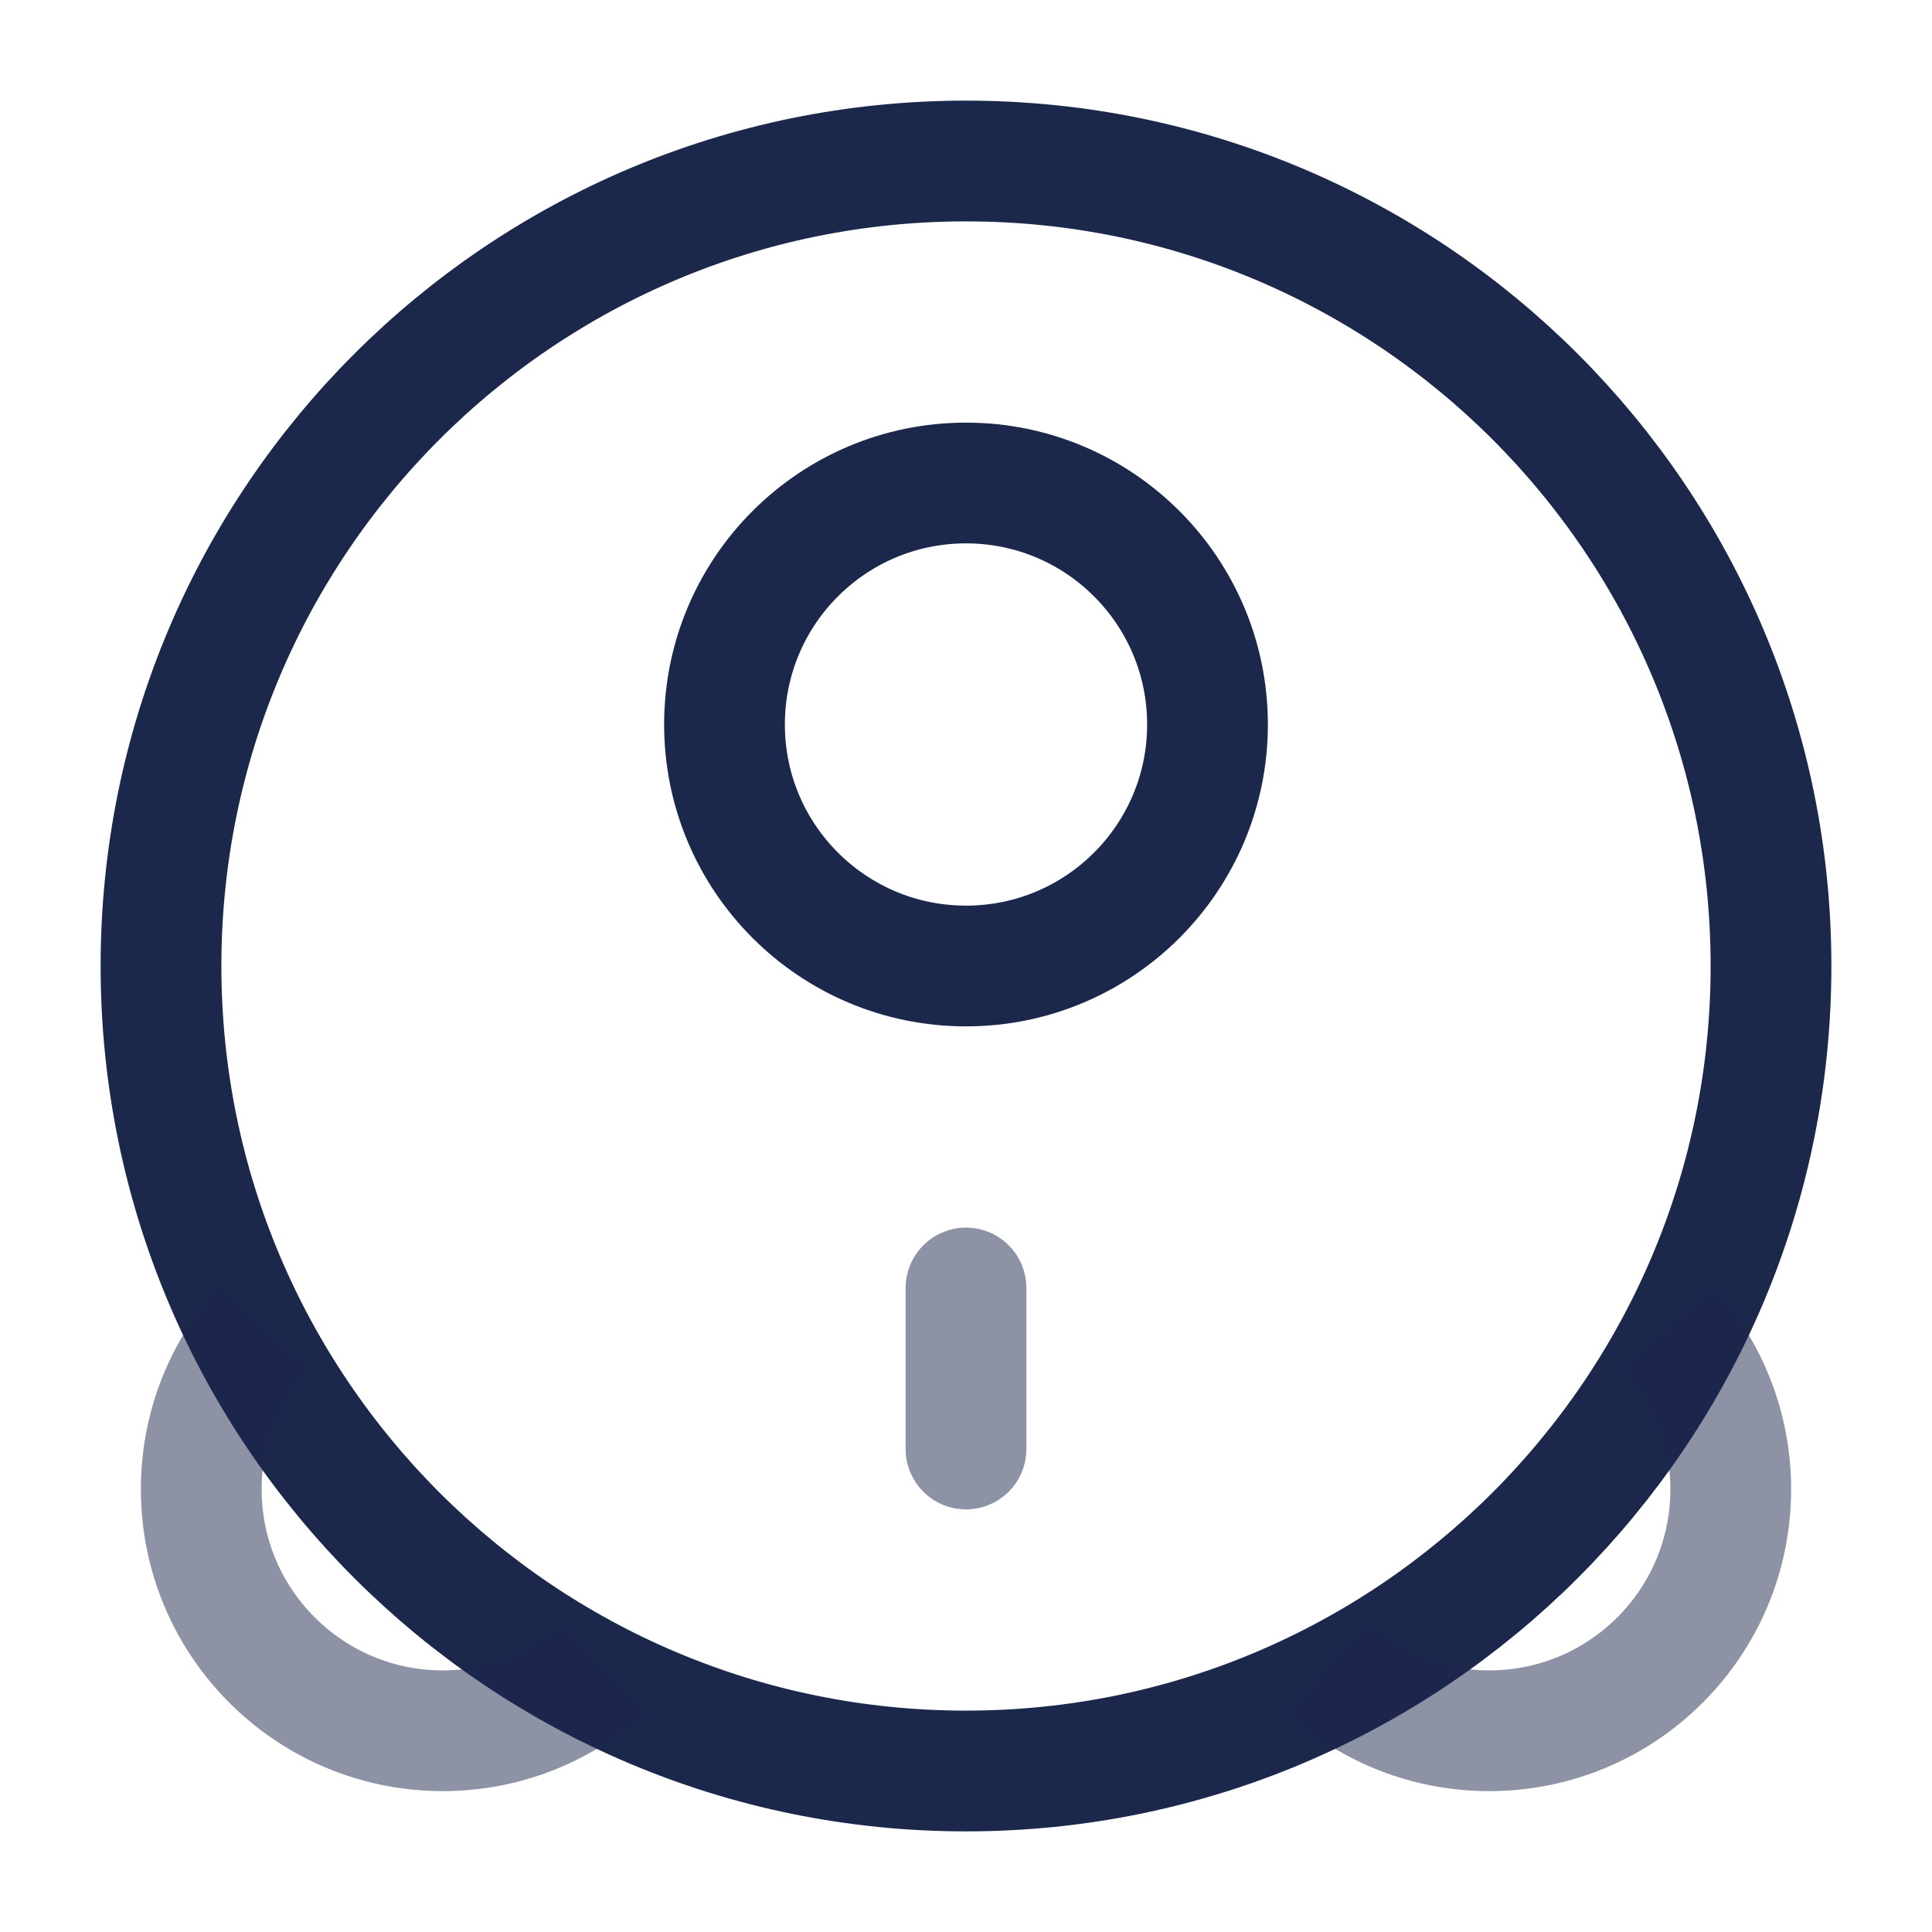 <?xml version="1.0" encoding="utf-8"?>
<svg width="800px" height="800px" viewBox="0 0 24 24" fill="none" xmlns="http://www.w3.org/2000/svg">
<path d="M22 12C22 17.523 17.523 22 12 22C6.477 22 2 17.523 2 12C2 6.477 6.477 2 12 2C17.523 2 22 6.477 22 12Z" stroke="#1C274C" stroke-width="1.5"/>
<path d="M15 9C15 10.657 13.657 12 12 12C10.343 12 9 10.657 9 9C9 7.343 10.343 6 12 6C13.657 6 15 7.343 15 9Z" stroke="#1C274C" stroke-width="1.5"/>
<path opacity="0.5" d="M16.5 20.736C17.031 21.211 17.732 21.5 18.5 21.5C20.157 21.5 21.5 20.157 21.5 18.5C21.5 17.732 21.211 17.031 20.736 16.5" stroke="#1C274C" stroke-width="1.5"/>
<path opacity="0.5" d="M7.5 20.736C6.969 21.211 6.268 21.5 5.5 21.5C3.843 21.5 2.5 20.157 2.5 18.5C2.5 17.732 2.788 17.031 3.263 16.5" stroke="#1C274C" stroke-width="1.5"/>
<path opacity="0.5" d="M12 18V16" stroke="#1C274C" stroke-width="1.5" stroke-linecap="round"/>
</svg>